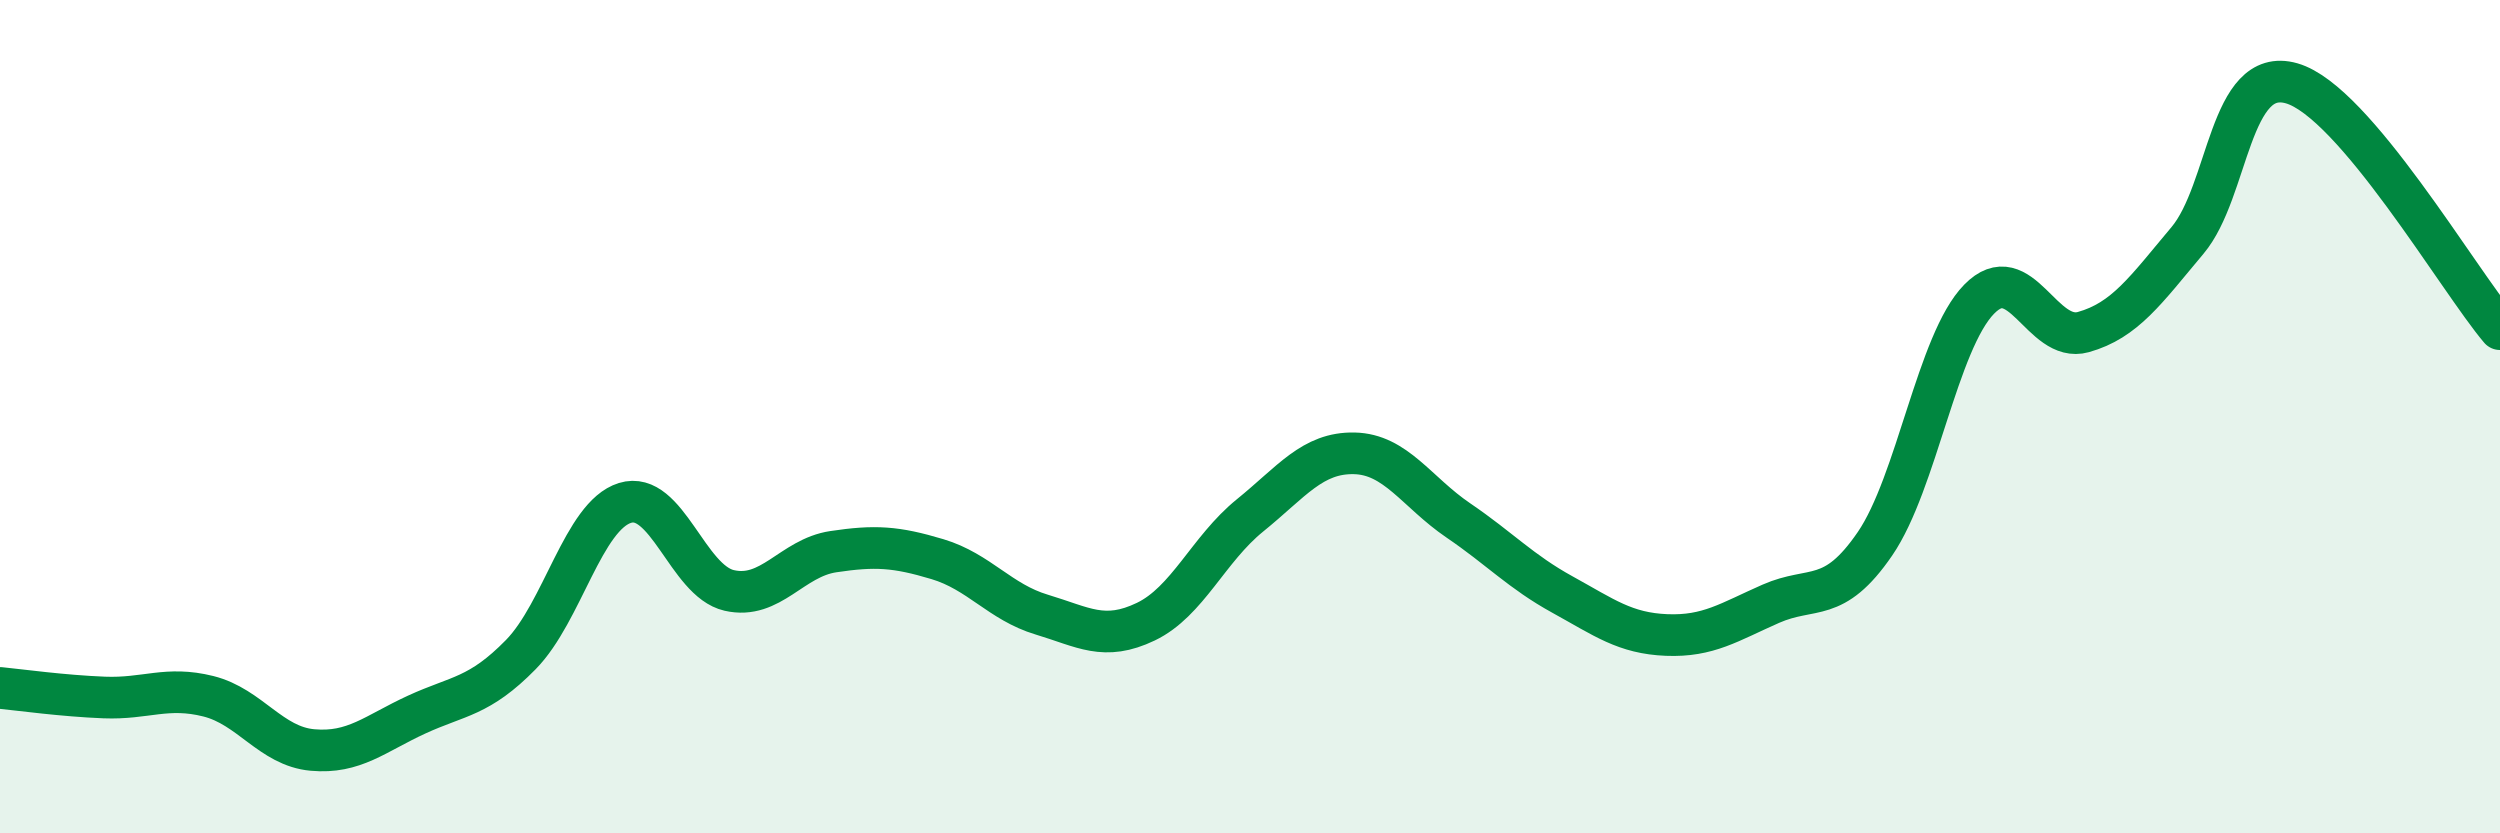 
    <svg width="60" height="20" viewBox="0 0 60 20" xmlns="http://www.w3.org/2000/svg">
      <path
        d="M 0,16.51 C 0.5,16.56 1.5,16.7 2.5,16.74 C 3.5,16.78 4,16.46 5,16.71 C 6,16.96 6.5,17.91 7.5,18 C 8.5,18.09 9,17.61 10,17.15 C 11,16.69 11.5,16.73 12.5,15.71 C 13.5,14.69 14,12.38 15,12.07 C 16,11.76 16.5,13.94 17.5,14.17 C 18.5,14.4 19,13.39 20,13.24 C 21,13.09 21.5,13.12 22.5,13.42 C 23.5,13.72 24,14.45 25,14.75 C 26,15.05 26.5,15.4 27.5,14.92 C 28.5,14.44 29,13.18 30,12.37 C 31,11.56 31.5,10.86 32.5,10.88 C 33.5,10.9 34,11.81 35,12.49 C 36,13.17 36.5,13.72 37.5,14.27 C 38.5,14.82 39,15.2 40,15.24 C 41,15.28 41.5,14.93 42.5,14.49 C 43.5,14.05 44,14.51 45,13.05 C 46,11.59 46.5,8.2 47.5,7.18 C 48.5,6.16 49,8.25 50,7.97 C 51,7.69 51.5,6.96 52.5,5.77 C 53.5,4.58 53.5,1.57 55,2 C 56.5,2.43 59,6.72 60,7.9L60 20L0 20Z"
        fill="#008740"
        opacity="0.1"
        stroke-linecap="round"
        stroke-linejoin="round"
      />
      <path
        d="M 0,16.51 C 0.5,16.56 1.5,16.7 2.5,16.74 C 3.5,16.78 4,16.46 5,16.71 C 6,16.96 6.5,17.91 7.5,18 C 8.5,18.09 9,17.61 10,17.15 C 11,16.69 11.5,16.73 12.5,15.71 C 13.5,14.69 14,12.38 15,12.07 C 16,11.76 16.5,13.94 17.5,14.17 C 18.5,14.4 19,13.39 20,13.24 C 21,13.09 21.5,13.12 22.5,13.42 C 23.5,13.72 24,14.45 25,14.75 C 26,15.05 26.5,15.4 27.5,14.92 C 28.5,14.44 29,13.18 30,12.37 C 31,11.56 31.5,10.86 32.5,10.88 C 33.5,10.9 34,11.81 35,12.49 C 36,13.17 36.5,13.72 37.5,14.27 C 38.5,14.82 39,15.2 40,15.24 C 41,15.28 41.5,14.93 42.5,14.49 C 43.5,14.05 44,14.51 45,13.05 C 46,11.59 46.5,8.2 47.5,7.18 C 48.5,6.16 49,8.25 50,7.97 C 51,7.69 51.5,6.96 52.5,5.77 C 53.5,4.58 53.5,1.57 55,2 C 56.5,2.43 59,6.72 60,7.9"
        stroke="#008740"
        stroke-width="1"
        fill="none"
        stroke-linecap="round"
        stroke-linejoin="round"
      />
    </svg>
  